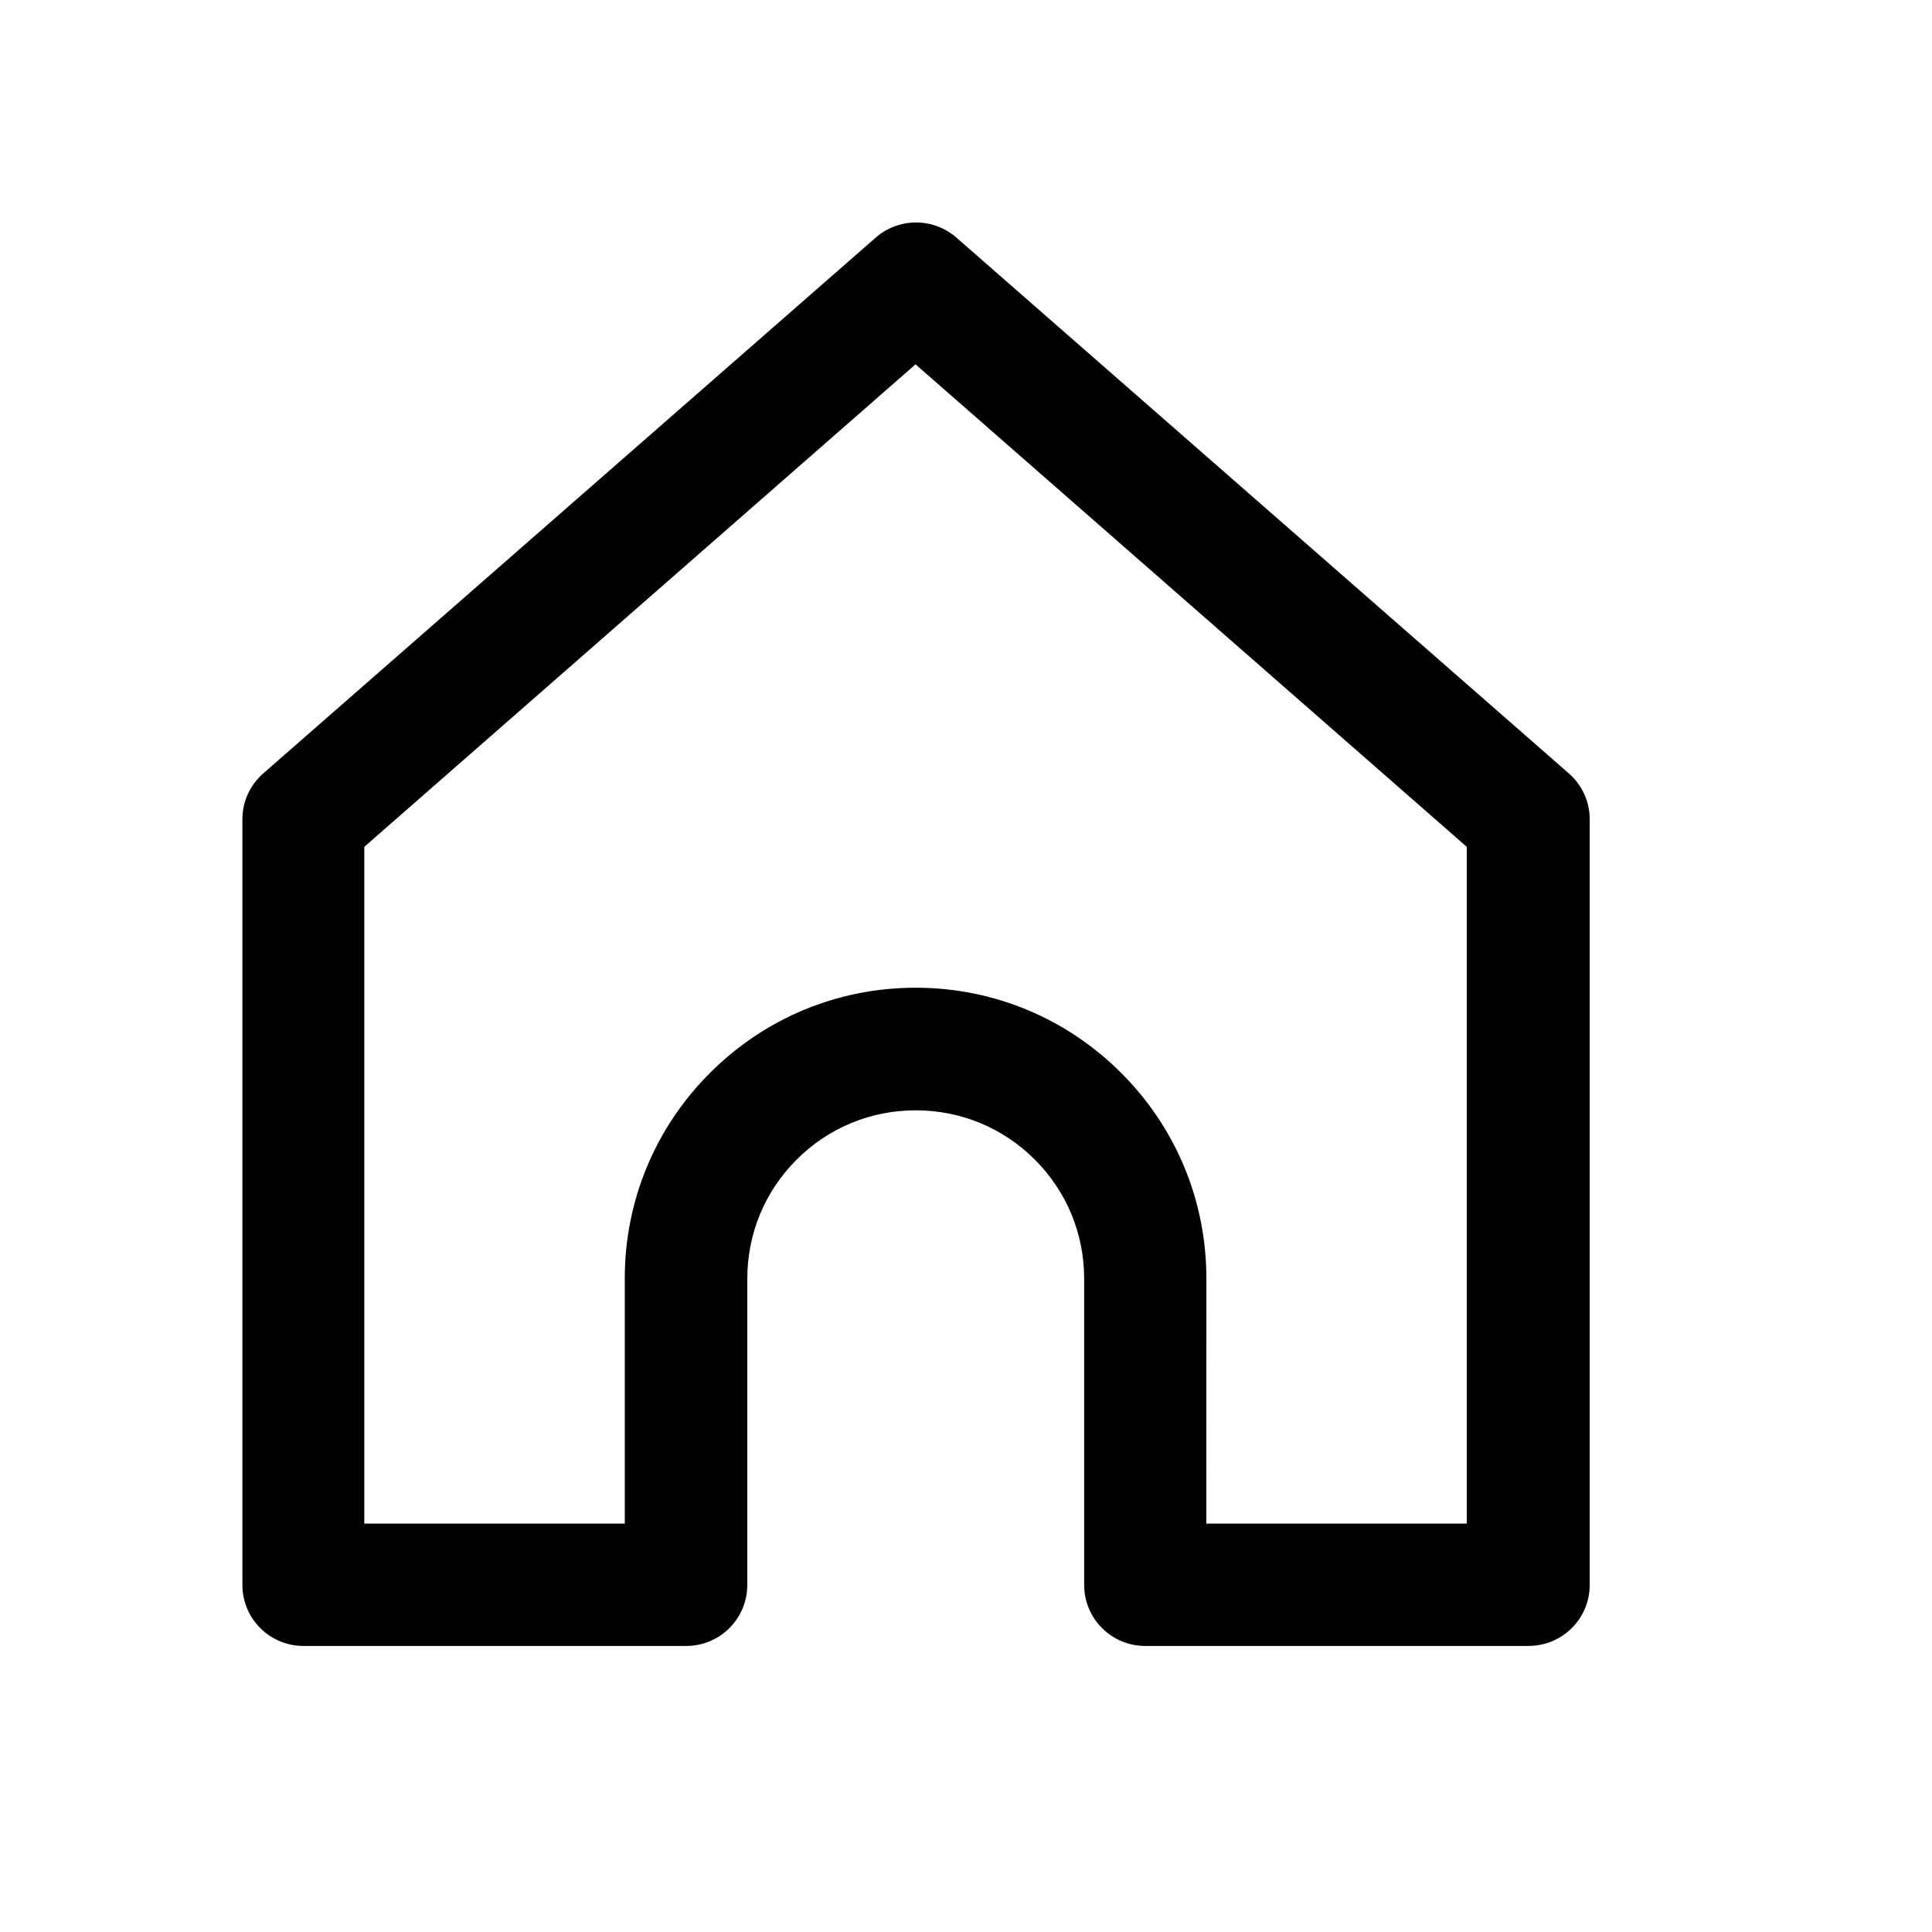 <?xml version="1.0" encoding="utf-8"?>
<!-- Generator: Adobe Illustrator 26.1.0, SVG Export Plug-In . SVG Version: 6.00 Build 0)  -->
<svg version="1.1" id="Layer_1" xmlns="http://www.w3.org/2000/svg" xmlns:xlink="http://www.w3.org/1999/xlink" x="0px" y="0px"
	 viewBox="0 0 500 500" style="enable-background:new 0 0 500 500;" xml:space="preserve">
<style type="text/css">
	.st0{fill:#010101;}
</style>
<path class="st0" d="M395.45,425.97h-99.07c-8.73,0-15.8-7.07-15.8-15.8v-79.23c0-11.66-4.53-22.6-12.76-30.83
	c-8.23-8.23-19.17-12.76-30.83-12.76c-11.66,0-22.6,4.53-30.83,12.76c-8.23,8.23-12.76,19.17-12.76,30.83v79.23
	c0,8.73-7.07,15.8-15.8,15.8H78.53c-8.73,0-15.8-7.07-15.8-15.8V212.03c0-4.59,1.99-8.9,5.41-11.88L226.66,61.47
	c5.97-5.19,14.86-5.19,20.83,0l158.52,138.68c3.43,2.98,5.41,7.35,5.41,11.88v198.13c0,8.73-7.07,15.8-15.8,15.8L395.45,425.97z
	 M312.19,394.31h67.41V219.16L236.94,94.29L94.28,219.16v175.15h67.41v-63.43c0-20.11,7.85-39.01,22.05-53.21
	c14.2-14.2,33.1-22.05,53.21-22.05s39.01,7.85,53.21,22.05c14.2,14.2,22.05,33.1,22.05,53.21L312.19,394.31L312.19,394.31z"/>
</svg>

